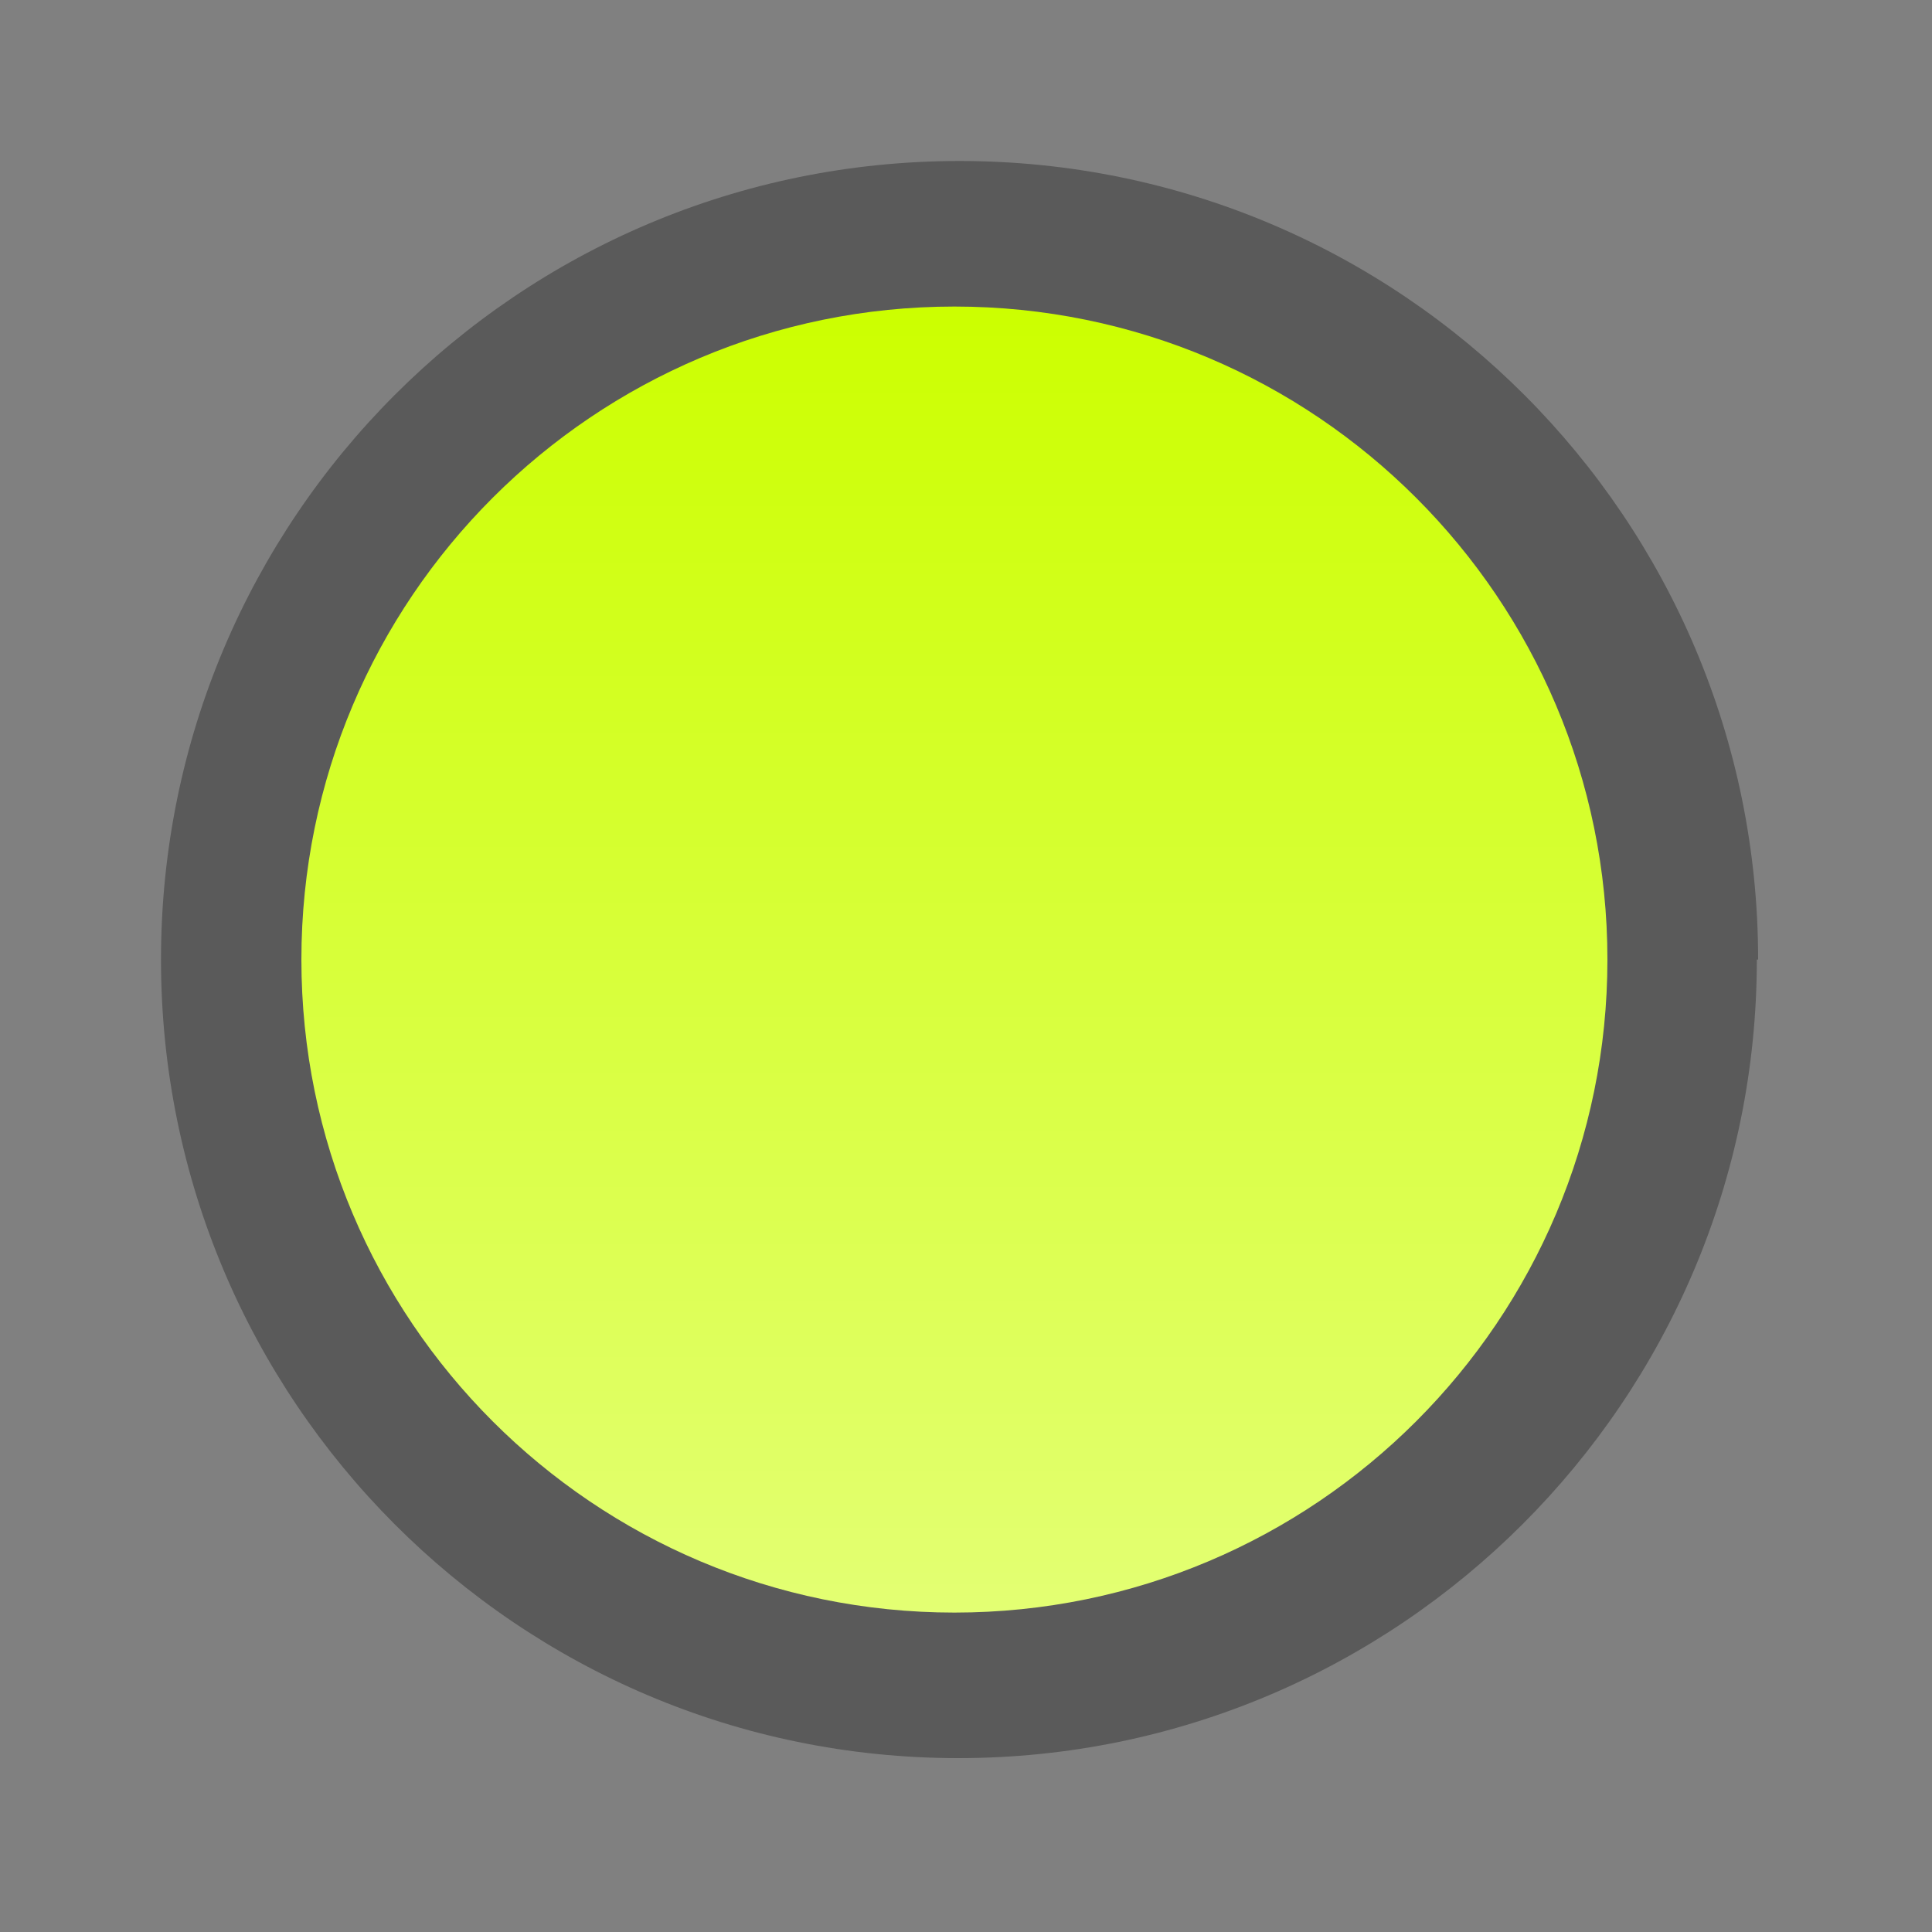 <?xml version="1.0" encoding="UTF-8"?>
<svg xmlns="http://www.w3.org/2000/svg" xmlns:xlink="http://www.w3.org/1999/xlink" version="1.1" viewBox="0 0 150 150">
  <rect x="0" y="0" width="150" height="150" fill="#808080" stroke="none"/>
  <defs>
    <style>
      .cls-1 {
        isolation: isolate;
        opacity: .3;
      }

      .cls-2 {
        fill: url(#_名称未設定グラデーション);
      }
    </style>
    <linearGradient id="_名称未設定グラデーション" data-name="名称未設定グラデーション" x1="74.1" y1="126" x2="74.1" y2="24.7" gradientTransform="translate(0 149.9) scale(1 -1)" gradientUnits="userSpaceOnUse">
      <stop offset="0" stop-color="#cf0"></stop>
      <stop offset="1" stop-color="#e3ff73"></stop>
    </linearGradient>
  </defs>
  <g>
    <g id="_レイヤー_1" data-name="レイヤー_1">
      <path class="cls-1" d="M136.4,74.5c0,34.2-27.8,62-62,62S12.5,108.7,12.5,74.5,40.2,12.5,74.5,12.5s62,27.8,62,62Z"></path>
      <path class="cls-2" d="M124.8,74.5c0,28-22.7,50.7-50.7,50.7s-50.7-22.7-50.7-50.7,22.7-50.7,50.7-50.7,50.7,22.7,50.7,50.7Z"></path>
    </g>
  </g>
</svg>
